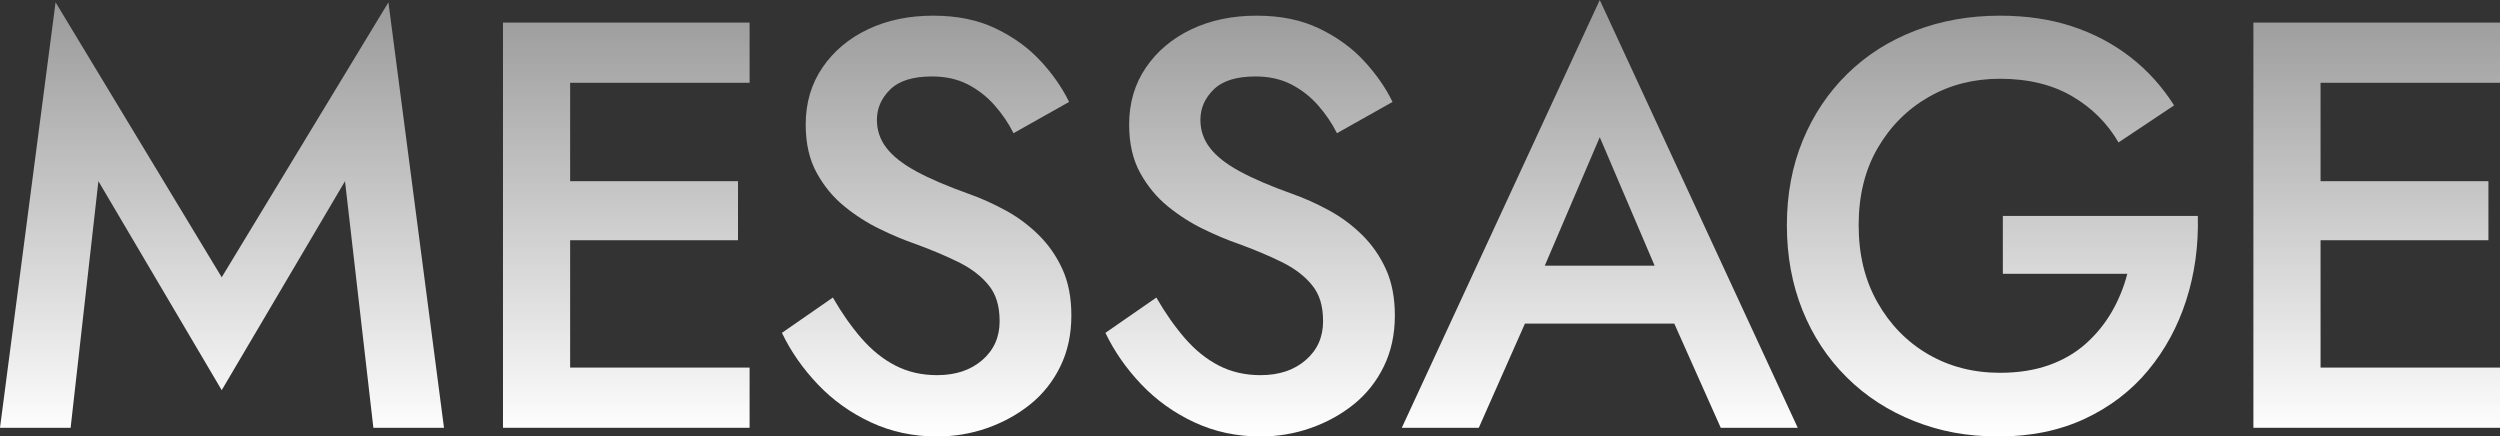 <?xml version="1.0" encoding="UTF-8"?><svg id="_レイヤー_2" xmlns="http://www.w3.org/2000/svg" width="561.44" height="98.02" xmlns:xlink="http://www.w3.org/1999/xlink" viewBox="0 0 561.44 98.02"><rect x="0" y="0" width="561.44" height="98.02" fill="#333333" stroke="none"/><defs><style>.cls-1{fill:url(#_新規グラデーションスウォッチ_3);}</style><linearGradient id="_新規グラデーションスウォッチ_3" x1="280.72" y1="98.02" x2="280.72" y2="0" gradientUnits="userSpaceOnUse"><stop offset="0" stop-color="#fff"/><stop offset="1" stop-color="#fff" stop-opacity=".5"/></linearGradient></defs><g id="assets"><path class="cls-1" d="M15.86,96.07H0L12.48.52l37.31,61.75L87.23.52l12.48,95.55h-15.86l-6.37-55.38-27.69,46.93-27.69-46.93-6.24,55.38Z"/><path class="cls-1" d="M128.04,5.07v91h-15.08V5.07h15.08ZM122.45,5.07h45.89v13.52h-45.89V5.07ZM122.45,40.69h43.29v13.26h-43.29v-13.26ZM122.45,82.55h45.89v13.52h-45.89v-13.52Z"/><path class="cls-1" d="M193.48,75.99c2.3,2.64,4.83,4.68,7.61,6.11,2.77,1.43,5.89,2.15,9.36,2.15,4.16,0,7.54-1.13,10.14-3.38,2.6-2.25,3.9-5.16,3.9-8.71s-.83-6.09-2.47-8.12c-1.65-2.04-3.92-3.77-6.82-5.2-2.91-1.43-6.26-2.84-10.08-4.22-2.25-.78-4.77-1.84-7.54-3.19-2.78-1.34-5.42-3.03-7.93-5.07-2.52-2.04-4.6-4.55-6.24-7.54-1.65-2.99-2.47-6.61-2.47-10.86,0-4.85,1.26-9.12,3.77-12.8,2.51-3.68,5.92-6.54,10.21-8.58,4.29-2.04,9.17-3.06,14.62-3.06s10.05.95,14.04,2.86c3.99,1.91,7.34,4.33,10.08,7.28,2.73,2.95,4.88,6.02,6.43,9.23l-12.48,7.02c-1.13-2.25-2.56-4.35-4.29-6.31-1.74-1.95-3.75-3.51-6.04-4.68-2.3-1.17-4.96-1.75-8-1.75-4.25,0-7.37.97-9.36,2.92-1.99,1.95-2.99,4.23-2.99,6.83,0,2.34.71,4.44,2.15,6.3,1.43,1.86,3.66,3.62,6.69,5.26,3.03,1.65,6.98,3.34,11.83,5.07,2.69.95,5.4,2.17,8.12,3.64,2.73,1.47,5.22,3.31,7.48,5.52,2.25,2.21,4.05,4.79,5.39,7.73,1.34,2.95,2.01,6.41,2.01,10.4,0,4.25-.82,8.06-2.47,11.44-1.65,3.38-3.9,6.22-6.76,8.52-2.86,2.3-6.09,4.07-9.68,5.33-3.6,1.26-7.35,1.89-11.25,1.89-5.38,0-10.33-1.06-14.89-3.19-4.55-2.12-8.51-4.96-11.89-8.51-3.38-3.55-6.07-7.41-8.06-11.57l11.44-7.93c1.99,3.47,4.14,6.52,6.43,9.17Z"/><path class="cls-1" d="M266.12,75.99c2.3,2.64,4.83,4.68,7.61,6.11,2.77,1.43,5.89,2.15,9.36,2.15,4.16,0,7.54-1.13,10.14-3.38,2.6-2.25,3.9-5.16,3.9-8.71s-.82-6.09-2.47-8.12c-1.65-2.04-3.92-3.77-6.83-5.2-2.9-1.43-6.26-2.84-10.07-4.22-2.25-.78-4.77-1.84-7.54-3.19-2.77-1.34-5.42-3.03-7.93-5.07-2.51-2.04-4.59-4.55-6.24-7.54-1.65-2.99-2.47-6.61-2.47-10.86,0-4.85,1.26-9.12,3.77-12.8,2.51-3.68,5.92-6.54,10.21-8.58,4.29-2.04,9.16-3.06,14.62-3.06s10.05.95,14.04,2.86c3.99,1.91,7.35,4.33,10.08,7.28,2.73,2.95,4.88,6.02,6.43,9.23l-12.48,7.02c-1.13-2.25-2.56-4.35-4.29-6.31-1.73-1.95-3.75-3.51-6.04-4.68-2.3-1.17-4.96-1.75-7.99-1.75-4.25,0-7.37.97-9.36,2.92-2,1.95-2.99,4.23-2.99,6.83,0,2.34.71,4.44,2.15,6.3,1.43,1.86,3.66,3.62,6.69,5.26,3.03,1.65,6.98,3.34,11.83,5.07,2.69.95,5.4,2.17,8.12,3.64,2.73,1.47,5.22,3.31,7.48,5.52,2.25,2.21,4.05,4.79,5.39,7.73,1.34,2.95,2.01,6.41,2.01,10.4,0,4.25-.82,8.06-2.47,11.44-1.65,3.38-3.9,6.22-6.76,8.52-2.86,2.3-6.09,4.07-9.69,5.33-3.6,1.26-7.34,1.89-11.24,1.89-5.38,0-10.34-1.06-14.89-3.19-4.55-2.12-8.51-4.96-11.89-8.51-3.38-3.55-6.07-7.41-8.06-11.57l11.44-7.93c1.99,3.47,4.14,6.52,6.43,9.17Z"/><path class="cls-1" d="M344.97,64.22l-.26,3.38-12.61,28.47h-17.29L359.27,0l44.46,96.07h-17.29l-12.35-27.69-.39-3.77-14.43-33.8-14.3,33.41ZM338.34,59.67h42.25l2.99,13h-48.1l2.86-13Z"/><path class="cls-1" d="M449.77,48.49h43.81c.17,6.67-.69,12.98-2.6,18.92-1.91,5.94-4.77,11.2-8.58,15.79-3.81,4.59-8.56,8.21-14.23,10.86-5.68,2.64-12.11,3.96-19.3,3.96s-13.18-1.15-18.98-3.45c-5.81-2.3-10.86-5.57-15.14-9.81-4.29-4.25-7.61-9.27-9.95-15.08-2.34-5.81-3.51-12.18-3.51-19.11s1.19-13.28,3.57-19.04c2.38-5.76,5.72-10.75,10.01-14.95,4.29-4.2,9.36-7.43,15.21-9.68,5.85-2.25,12.2-3.38,19.04-3.38,5.98,0,11.39.8,16.25,2.41,4.85,1.6,9.21,3.9,13.06,6.89,3.86,2.99,7.13,6.61,9.82,10.85l-12.48,8.32c-2.51-4.33-6-7.8-10.46-10.4-4.46-2.6-9.86-3.9-16.18-3.9-5.89,0-11.22,1.36-15.99,4.09-4.77,2.73-8.58,6.54-11.44,11.44-2.86,4.9-4.29,10.68-4.29,17.35s1.41,12.37,4.23,17.35c2.82,4.98,6.61,8.86,11.38,11.64,4.76,2.77,10.14,4.16,16.12,4.16,4.07,0,7.71-.56,10.92-1.69,3.21-1.13,5.98-2.73,8.32-4.81,2.34-2.08,4.29-4.46,5.85-7.15,1.56-2.69,2.73-5.55,3.51-8.58h-27.95v-13Z"/><path class="cls-1" d="M521.14,5.07v91h-15.08V5.07h15.08ZM515.55,5.07h45.89v13.52h-45.89V5.07ZM515.55,40.69h43.29v13.26h-43.29v-13.26ZM515.55,82.55h45.89v13.52h-45.89v-13.52Z"/></g></svg>